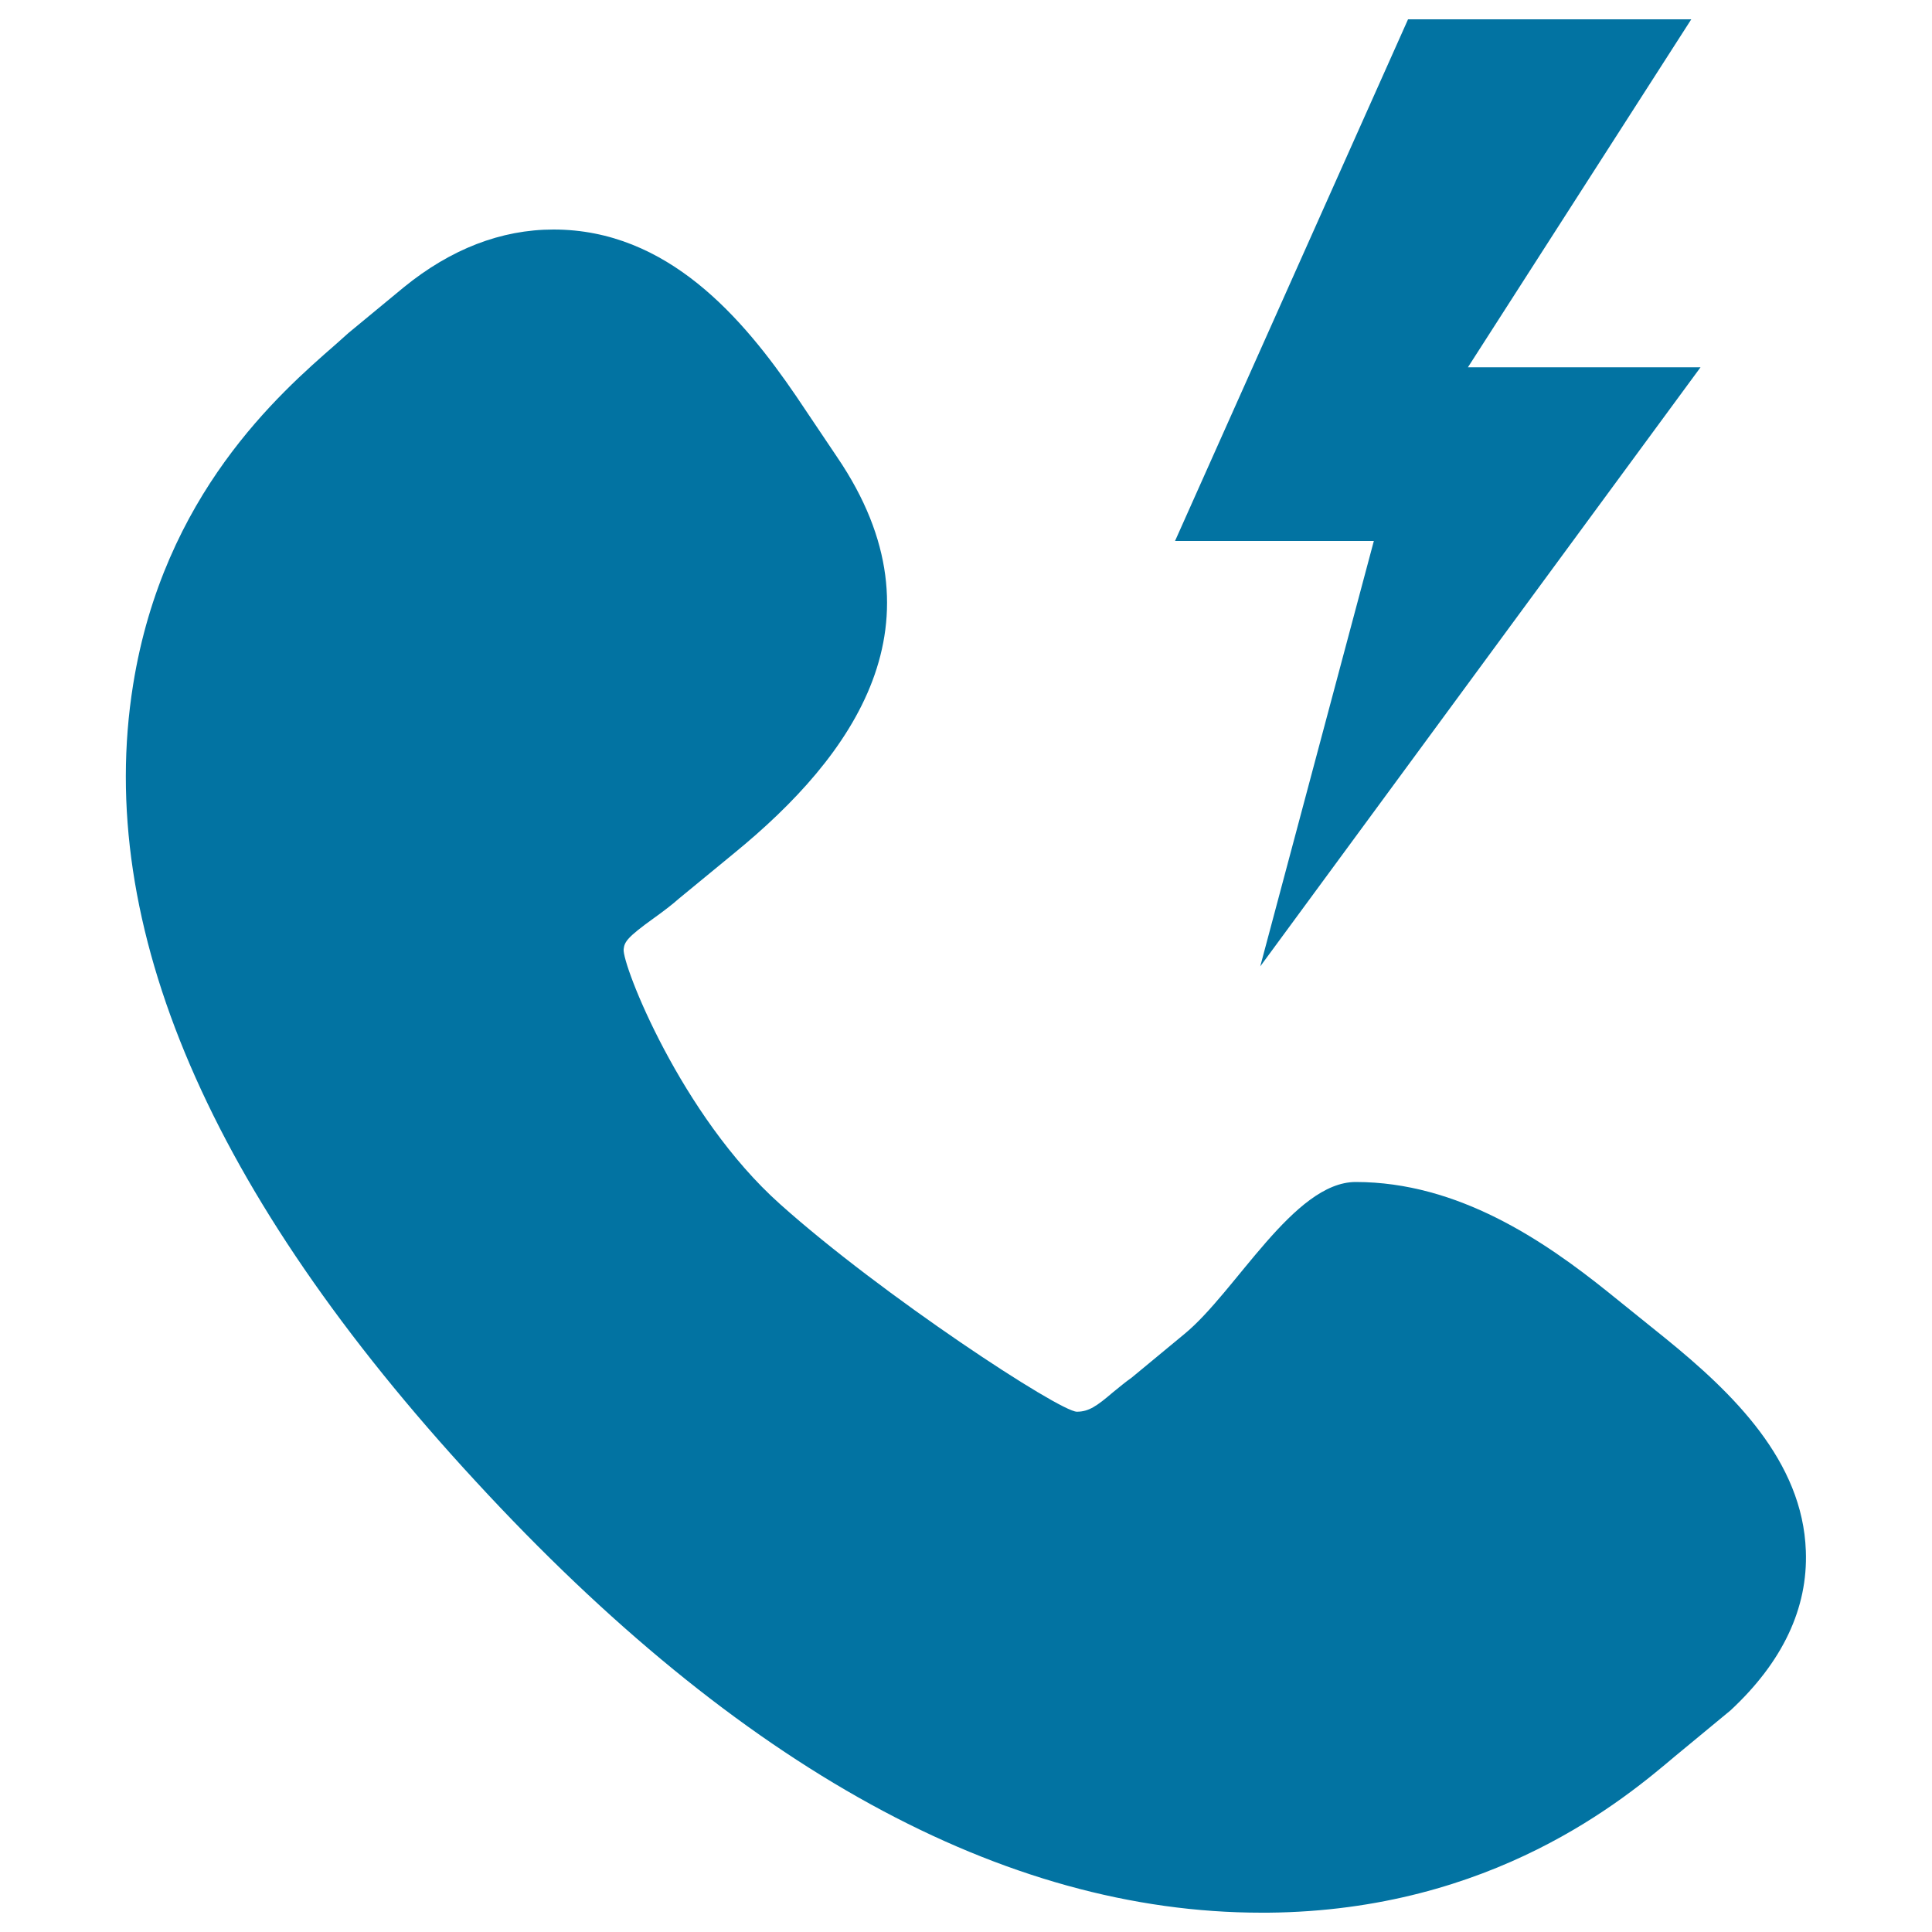 <svg xmlns="http://www.w3.org/2000/svg" viewBox="0 0 1000 1000" style="fill:#0273a2">
<title>Urgent SVG icon</title>
<path d="M862,692.7l-29.9-24.1c-32.8-26.3-77.3-56.8-130.4-56.8c-32.1,0-62,56.9-88.8,78.8l-27.2,22.5c-2.9,2-6,4.6-9.7,7.6c-8.3,7.1-12.5,10-18.6,10c-8.9,0-100.9-60.2-153.7-107.5c-51.3-45.8-81.8-124.1-80.9-131.9c0.4-3.8,1.9-6.2,15.4-15.9c6.4-4.6,10.3-7.7,13.1-10.2l28.7-23.6c61.6-50.3,111.5-119.4,53.3-205L412,204.9c-27.4-40.1-66.3-86.1-125.5-86.1c-27.1,0-53.2,10.1-77.5,29.9l-28.7,23.7c-1.8,1.7-4.1,3.6-6.6,5.9c-28.9,25.2-89,77.6-104.8,176.1c-20,124.5,39.6,263.3,177.3,412.3C382.7,914.9,519.5,990,652.9,990h3.6c116.3-1.1,184.8-59.3,210.4-80.9l28.8-23.8c27-25.1,40.1-52.9,39-82.5C933.1,756.2,897,721.1,862,692.7z M652.3,500.2l227.9-310.1H759.8L875.4,10H728.8L608.2,280h102.9L652.3,500.2z"/>
</svg>